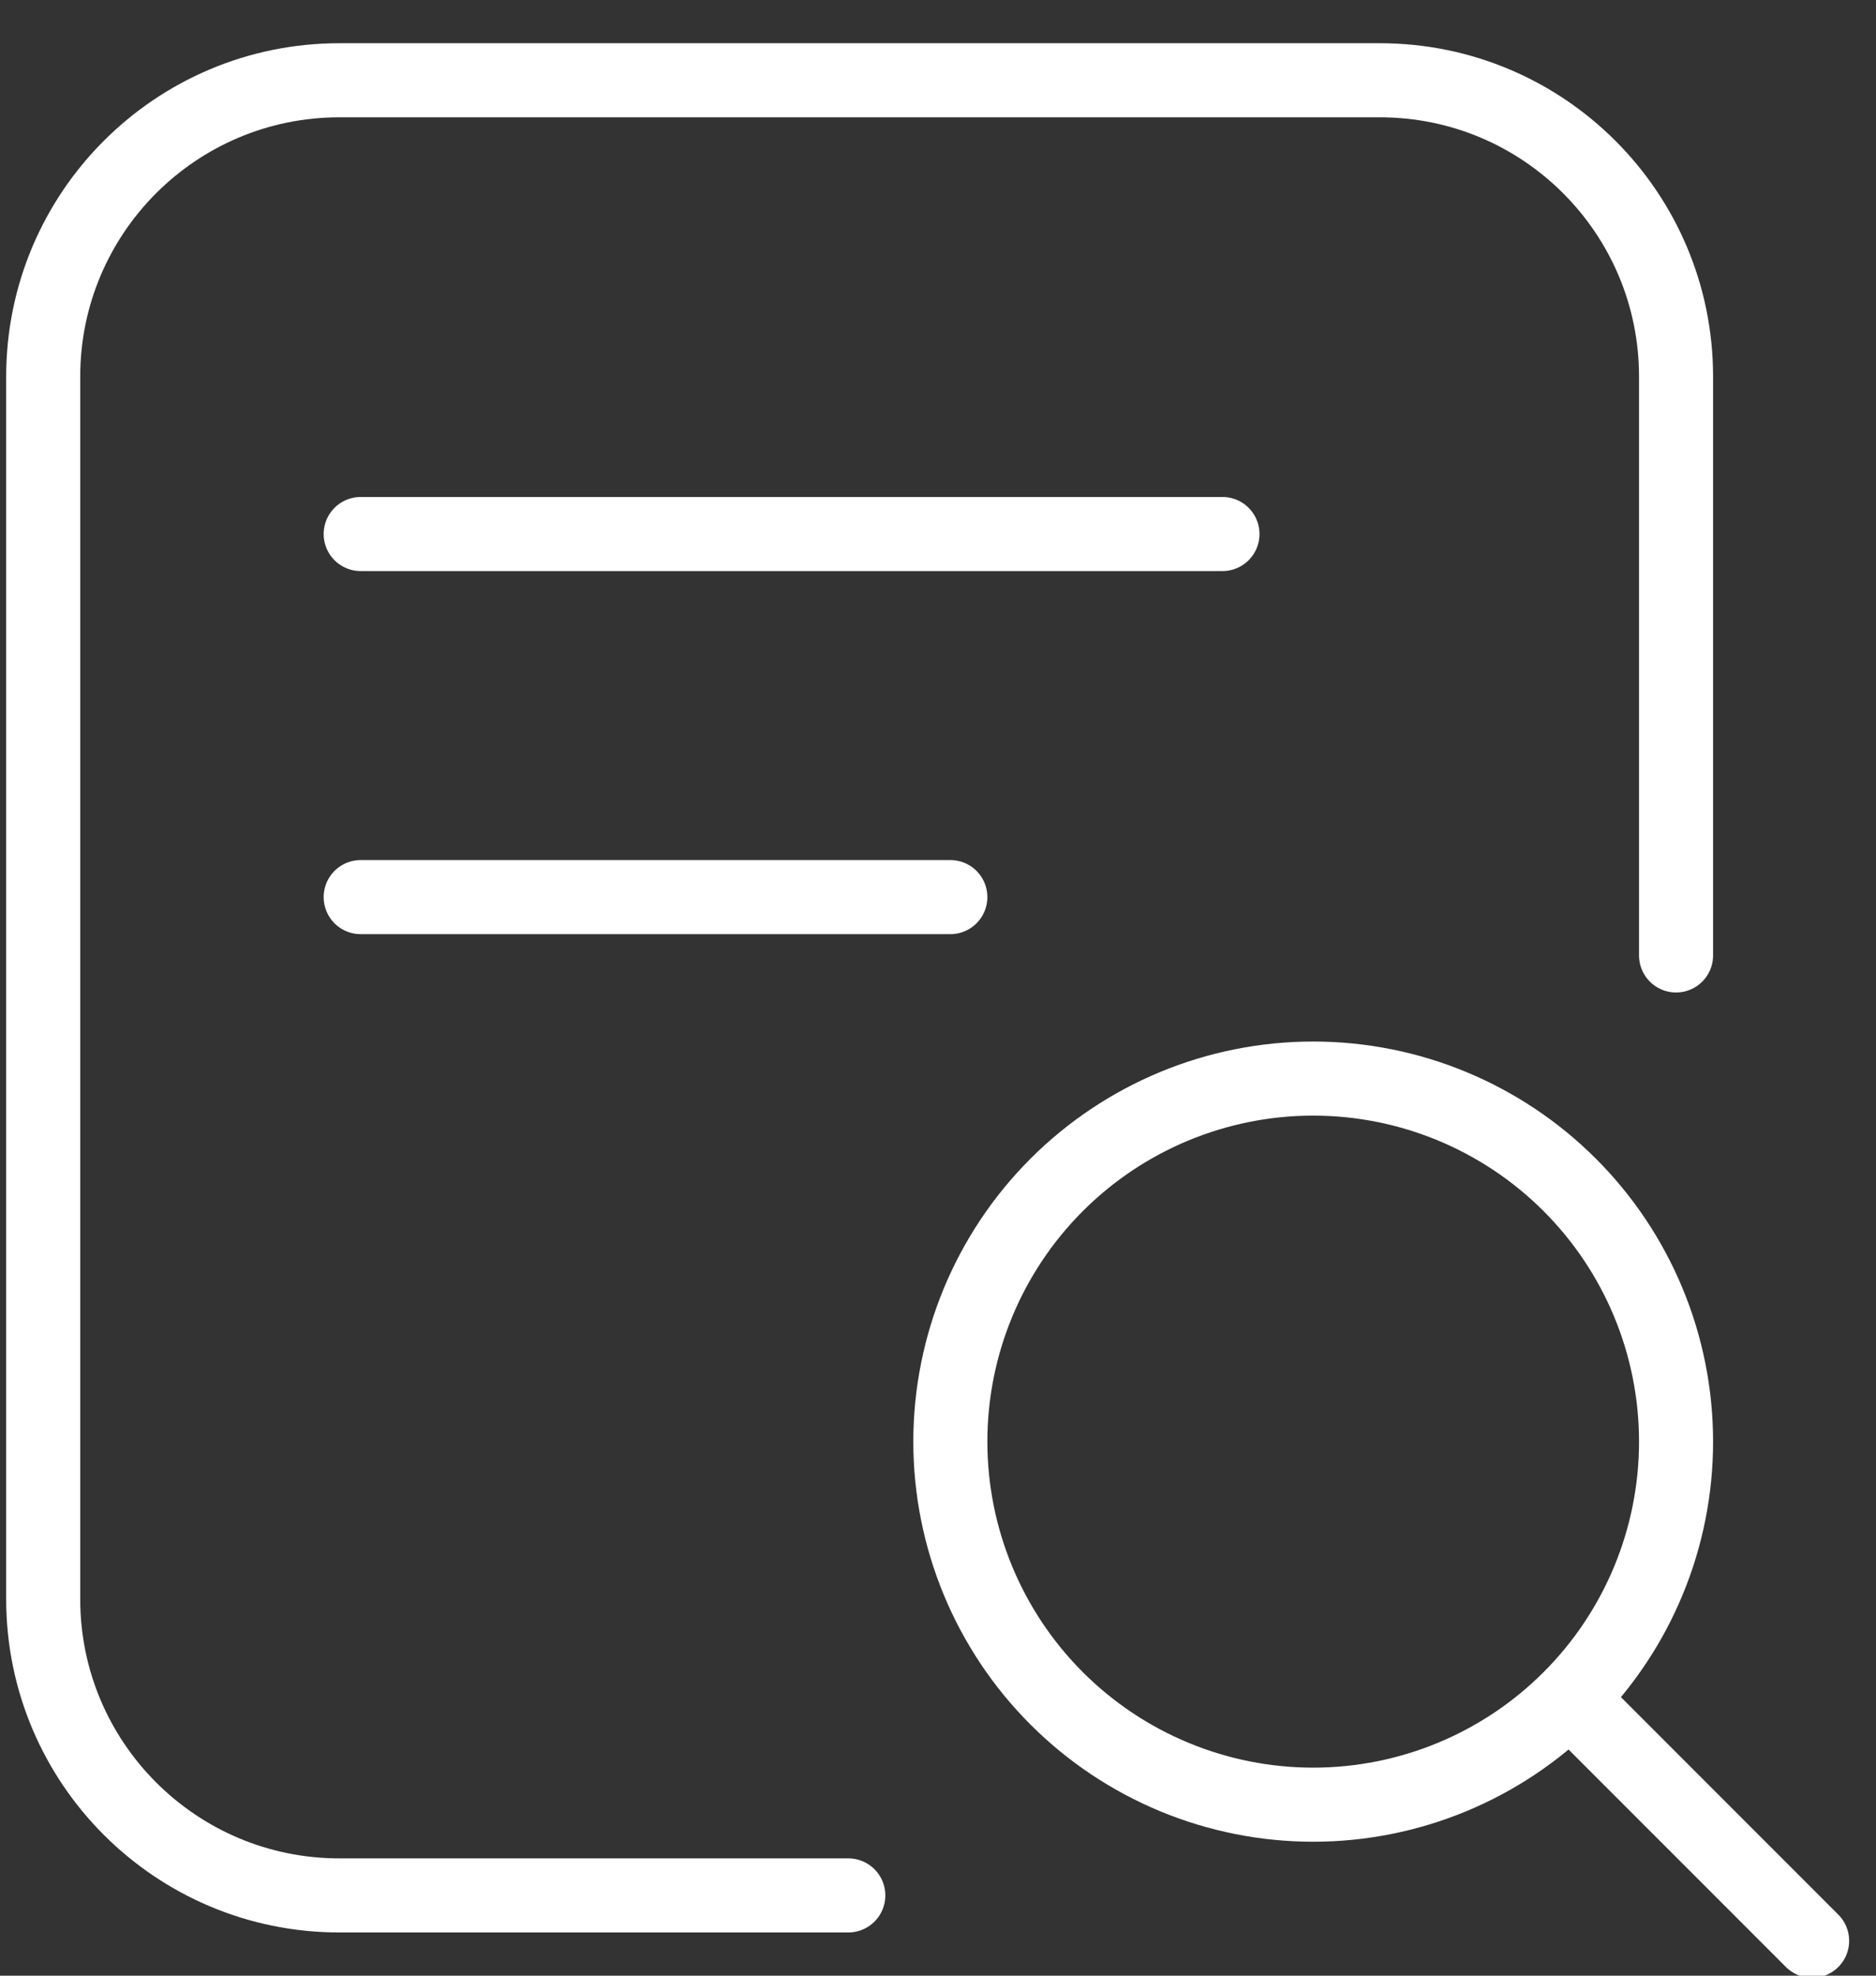 <svg width="38" height="40" viewBox="0 0 38 40" fill="none" xmlns="http://www.w3.org/2000/svg">
<rect x="0" y="0" width="38" height="40" fill="#333333" stroke="none"/>
<path d="M7.306 10.812H24.762M7.306 18.163H19.25M31.797 34.385C30.419 35.763 28.549 36.538 26.6 36.538C24.651 36.538 22.781 35.763 21.403 34.385C20.024 33.006 19.25 31.137 19.25 29.188C19.25 27.238 20.024 25.369 21.403 23.99C22.781 22.612 24.651 21.837 26.6 21.837C28.549 21.837 30.419 22.612 31.797 23.99C33.176 25.369 33.95 27.238 33.95 29.188C33.95 31.137 33.176 33.006 31.797 34.385ZM31.797 34.385L36.706 39.294" stroke="white" stroke-width="1.5" stroke-linecap="round"/>
<path d="M33.95 19.344V7.625C33.95 4.311 31.264 1.625 27.95 1.625H6.875C3.561 1.625 0.875 4.311 0.875 7.625V32.375C0.875 35.689 3.561 38.375 6.875 38.375H17.183" stroke="white" stroke-width="1.5" stroke-linecap="round"/>
</svg>
